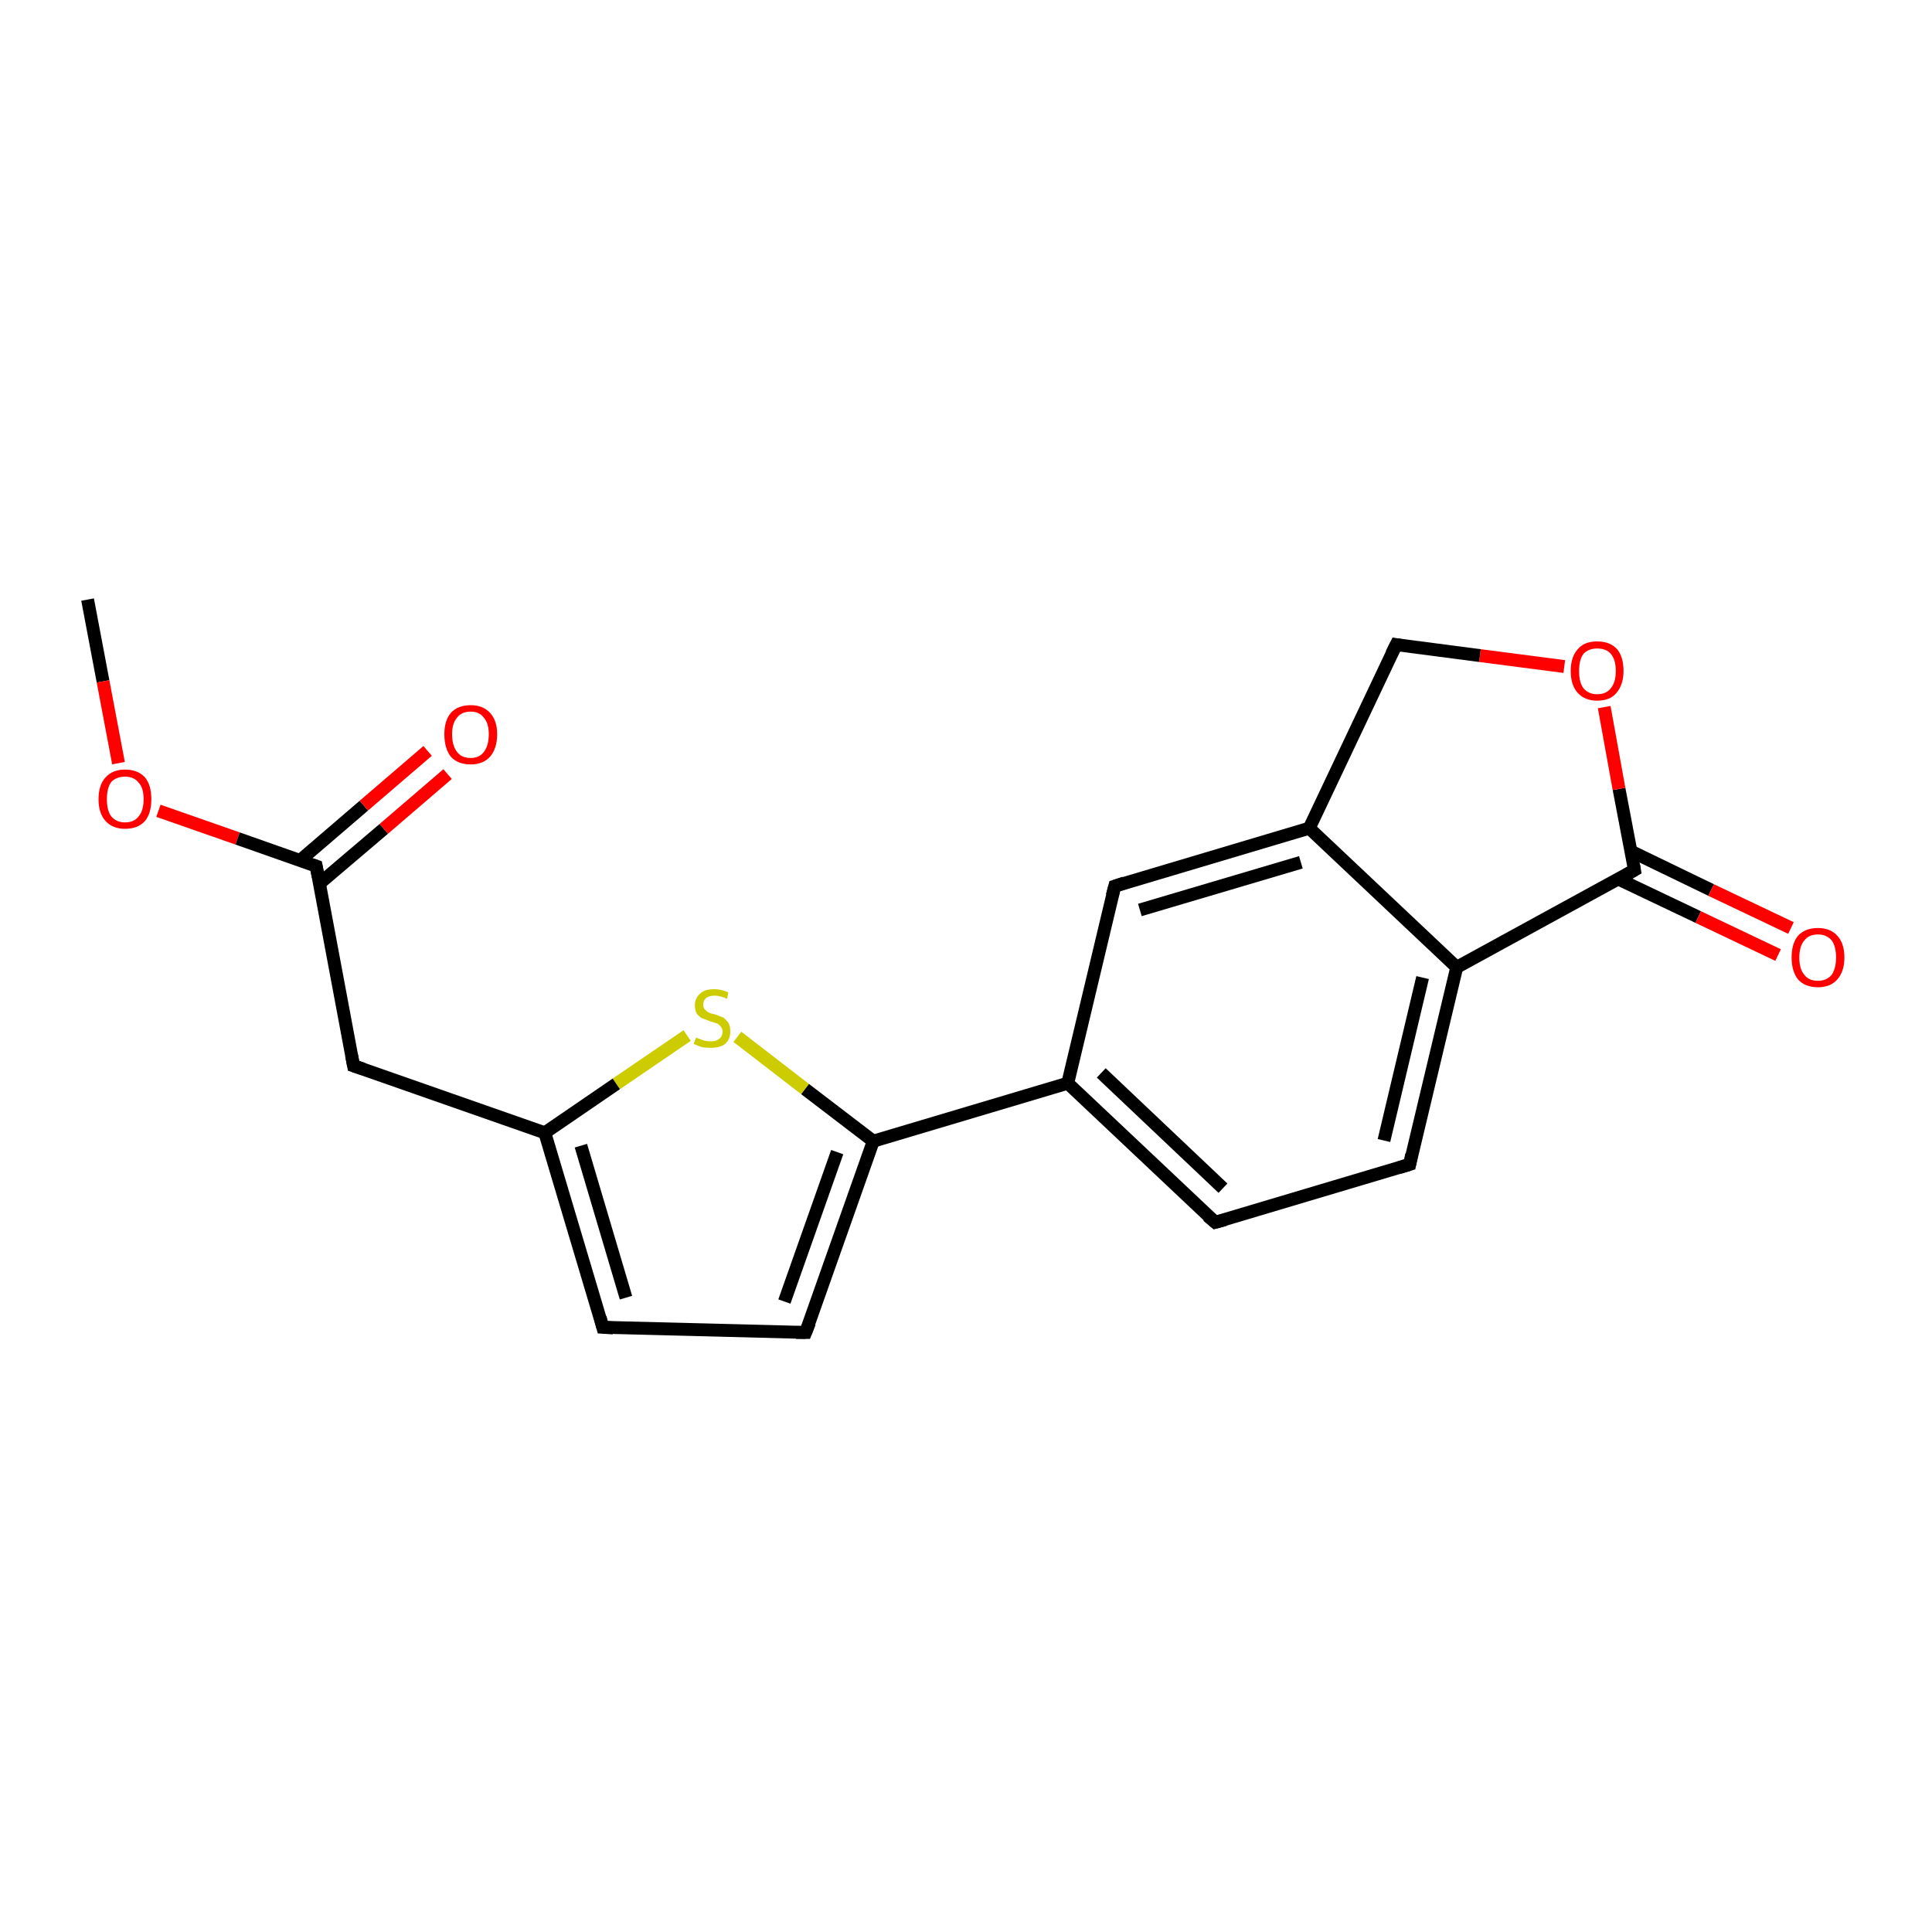 <?xml version='1.0' encoding='iso-8859-1'?>
<svg version='1.1' baseProfile='full'
              xmlns='http://www.w3.org/2000/svg'
                      xmlns:rdkit='http://www.rdkit.org/xml'
                      xmlns:xlink='http://www.w3.org/1999/xlink'
                  xml:space='preserve'
width='300px' height='300px' viewBox='0 0 300 300'>
<!-- END OF HEADER -->
<rect style='opacity:1.0;fill:#FFFFFF;stroke:none' width='300.0' height='300.0' x='0.0' y='0.0'> </rect>
<path class='bond-0 atom-0 atom-1' d='M 13.6,93.1 L 16.0,105.8' style='fill:none;fill-rule:evenodd;stroke:#000000;stroke-width:2.0px;stroke-linecap:butt;stroke-linejoin:miter;stroke-opacity:1' />
<path class='bond-0 atom-0 atom-1' d='M 16.0,105.8 L 18.4,118.5' style='fill:none;fill-rule:evenodd;stroke:#FF0000;stroke-width:2.0px;stroke-linecap:butt;stroke-linejoin:miter;stroke-opacity:1' />
<path class='bond-1 atom-1 atom-2' d='M 24.6,125.9 L 36.9,130.2' style='fill:none;fill-rule:evenodd;stroke:#FF0000;stroke-width:2.0px;stroke-linecap:butt;stroke-linejoin:miter;stroke-opacity:1' />
<path class='bond-1 atom-1 atom-2' d='M 36.9,130.2 L 49.1,134.5' style='fill:none;fill-rule:evenodd;stroke:#000000;stroke-width:2.0px;stroke-linecap:butt;stroke-linejoin:miter;stroke-opacity:1' />
<path class='bond-2 atom-2 atom-3' d='M 49.6,137.2 L 59.6,128.7' style='fill:none;fill-rule:evenodd;stroke:#000000;stroke-width:2.0px;stroke-linecap:butt;stroke-linejoin:miter;stroke-opacity:1' />
<path class='bond-2 atom-2 atom-3' d='M 59.6,128.7 L 69.5,120.2' style='fill:none;fill-rule:evenodd;stroke:#FF0000;stroke-width:2.0px;stroke-linecap:butt;stroke-linejoin:miter;stroke-opacity:1' />
<path class='bond-2 atom-2 atom-3' d='M 46.6,133.6 L 56.5,125.1' style='fill:none;fill-rule:evenodd;stroke:#000000;stroke-width:2.0px;stroke-linecap:butt;stroke-linejoin:miter;stroke-opacity:1' />
<path class='bond-2 atom-2 atom-3' d='M 56.5,125.1 L 66.4,116.6' style='fill:none;fill-rule:evenodd;stroke:#FF0000;stroke-width:2.0px;stroke-linecap:butt;stroke-linejoin:miter;stroke-opacity:1' />
<path class='bond-3 atom-2 atom-4' d='M 49.1,134.5 L 54.9,165.5' style='fill:none;fill-rule:evenodd;stroke:#000000;stroke-width:2.0px;stroke-linecap:butt;stroke-linejoin:miter;stroke-opacity:1' />
<path class='bond-4 atom-4 atom-5' d='M 54.9,165.5 L 84.6,175.9' style='fill:none;fill-rule:evenodd;stroke:#000000;stroke-width:2.0px;stroke-linecap:butt;stroke-linejoin:miter;stroke-opacity:1' />
<path class='bond-5 atom-5 atom-6' d='M 84.6,175.9 L 93.6,206.1' style='fill:none;fill-rule:evenodd;stroke:#000000;stroke-width:2.0px;stroke-linecap:butt;stroke-linejoin:miter;stroke-opacity:1' />
<path class='bond-5 atom-5 atom-6' d='M 90.2,177.9 L 97.2,201.5' style='fill:none;fill-rule:evenodd;stroke:#000000;stroke-width:2.0px;stroke-linecap:butt;stroke-linejoin:miter;stroke-opacity:1' />
<path class='bond-6 atom-6 atom-7' d='M 93.6,206.1 L 125.1,206.9' style='fill:none;fill-rule:evenodd;stroke:#000000;stroke-width:2.0px;stroke-linecap:butt;stroke-linejoin:miter;stroke-opacity:1' />
<path class='bond-7 atom-7 atom-8' d='M 125.1,206.9 L 135.6,177.2' style='fill:none;fill-rule:evenodd;stroke:#000000;stroke-width:2.0px;stroke-linecap:butt;stroke-linejoin:miter;stroke-opacity:1' />
<path class='bond-7 atom-7 atom-8' d='M 121.8,202.1 L 130.0,178.9' style='fill:none;fill-rule:evenodd;stroke:#000000;stroke-width:2.0px;stroke-linecap:butt;stroke-linejoin:miter;stroke-opacity:1' />
<path class='bond-8 atom-8 atom-9' d='M 135.6,177.2 L 125.0,169.1' style='fill:none;fill-rule:evenodd;stroke:#000000;stroke-width:2.0px;stroke-linecap:butt;stroke-linejoin:miter;stroke-opacity:1' />
<path class='bond-8 atom-8 atom-9' d='M 125.0,169.1 L 114.5,161.0' style='fill:none;fill-rule:evenodd;stroke:#CCCC00;stroke-width:2.0px;stroke-linecap:butt;stroke-linejoin:miter;stroke-opacity:1' />
<path class='bond-9 atom-8 atom-10' d='M 135.6,177.2 L 165.8,168.2' style='fill:none;fill-rule:evenodd;stroke:#000000;stroke-width:2.0px;stroke-linecap:butt;stroke-linejoin:miter;stroke-opacity:1' />
<path class='bond-10 atom-10 atom-11' d='M 165.8,168.2 L 188.7,189.8' style='fill:none;fill-rule:evenodd;stroke:#000000;stroke-width:2.0px;stroke-linecap:butt;stroke-linejoin:miter;stroke-opacity:1' />
<path class='bond-10 atom-10 atom-11' d='M 171.0,166.6 L 189.9,184.5' style='fill:none;fill-rule:evenodd;stroke:#000000;stroke-width:2.0px;stroke-linecap:butt;stroke-linejoin:miter;stroke-opacity:1' />
<path class='bond-11 atom-11 atom-12' d='M 188.7,189.8 L 218.9,180.8' style='fill:none;fill-rule:evenodd;stroke:#000000;stroke-width:2.0px;stroke-linecap:butt;stroke-linejoin:miter;stroke-opacity:1' />
<path class='bond-12 atom-12 atom-13' d='M 218.9,180.8 L 226.2,150.2' style='fill:none;fill-rule:evenodd;stroke:#000000;stroke-width:2.0px;stroke-linecap:butt;stroke-linejoin:miter;stroke-opacity:1' />
<path class='bond-12 atom-12 atom-13' d='M 214.9,177.1 L 220.9,151.8' style='fill:none;fill-rule:evenodd;stroke:#000000;stroke-width:2.0px;stroke-linecap:butt;stroke-linejoin:miter;stroke-opacity:1' />
<path class='bond-13 atom-13 atom-14' d='M 226.2,150.2 L 253.8,135.1' style='fill:none;fill-rule:evenodd;stroke:#000000;stroke-width:2.0px;stroke-linecap:butt;stroke-linejoin:miter;stroke-opacity:1' />
<path class='bond-14 atom-14 atom-15' d='M 251.3,136.5 L 263.7,142.4' style='fill:none;fill-rule:evenodd;stroke:#000000;stroke-width:2.0px;stroke-linecap:butt;stroke-linejoin:miter;stroke-opacity:1' />
<path class='bond-14 atom-14 atom-15' d='M 263.7,142.4 L 276.1,148.3' style='fill:none;fill-rule:evenodd;stroke:#FF0000;stroke-width:2.0px;stroke-linecap:butt;stroke-linejoin:miter;stroke-opacity:1' />
<path class='bond-14 atom-14 atom-15' d='M 253.3,132.2 L 265.7,138.2' style='fill:none;fill-rule:evenodd;stroke:#000000;stroke-width:2.0px;stroke-linecap:butt;stroke-linejoin:miter;stroke-opacity:1' />
<path class='bond-14 atom-14 atom-15' d='M 265.7,138.2 L 278.1,144.1' style='fill:none;fill-rule:evenodd;stroke:#FF0000;stroke-width:2.0px;stroke-linecap:butt;stroke-linejoin:miter;stroke-opacity:1' />
<path class='bond-15 atom-14 atom-16' d='M 253.8,135.1 L 251.4,122.5' style='fill:none;fill-rule:evenodd;stroke:#000000;stroke-width:2.0px;stroke-linecap:butt;stroke-linejoin:miter;stroke-opacity:1' />
<path class='bond-15 atom-14 atom-16' d='M 251.4,122.5 L 249.1,109.8' style='fill:none;fill-rule:evenodd;stroke:#FF0000;stroke-width:2.0px;stroke-linecap:butt;stroke-linejoin:miter;stroke-opacity:1' />
<path class='bond-16 atom-16 atom-17' d='M 242.9,103.5 L 229.8,101.8' style='fill:none;fill-rule:evenodd;stroke:#FF0000;stroke-width:2.0px;stroke-linecap:butt;stroke-linejoin:miter;stroke-opacity:1' />
<path class='bond-16 atom-16 atom-17' d='M 229.8,101.8 L 216.8,100.1' style='fill:none;fill-rule:evenodd;stroke:#000000;stroke-width:2.0px;stroke-linecap:butt;stroke-linejoin:miter;stroke-opacity:1' />
<path class='bond-17 atom-17 atom-18' d='M 216.8,100.1 L 203.3,128.6' style='fill:none;fill-rule:evenodd;stroke:#000000;stroke-width:2.0px;stroke-linecap:butt;stroke-linejoin:miter;stroke-opacity:1' />
<path class='bond-18 atom-18 atom-19' d='M 203.3,128.6 L 173.1,137.6' style='fill:none;fill-rule:evenodd;stroke:#000000;stroke-width:2.0px;stroke-linecap:butt;stroke-linejoin:miter;stroke-opacity:1' />
<path class='bond-18 atom-18 atom-19' d='M 202.0,133.9 L 177.0,141.3' style='fill:none;fill-rule:evenodd;stroke:#000000;stroke-width:2.0px;stroke-linecap:butt;stroke-linejoin:miter;stroke-opacity:1' />
<path class='bond-19 atom-9 atom-5' d='M 106.7,160.8 L 95.7,168.3' style='fill:none;fill-rule:evenodd;stroke:#CCCC00;stroke-width:2.0px;stroke-linecap:butt;stroke-linejoin:miter;stroke-opacity:1' />
<path class='bond-19 atom-9 atom-5' d='M 95.7,168.3 L 84.6,175.9' style='fill:none;fill-rule:evenodd;stroke:#000000;stroke-width:2.0px;stroke-linecap:butt;stroke-linejoin:miter;stroke-opacity:1' />
<path class='bond-20 atom-19 atom-10' d='M 173.1,137.6 L 165.8,168.2' style='fill:none;fill-rule:evenodd;stroke:#000000;stroke-width:2.0px;stroke-linecap:butt;stroke-linejoin:miter;stroke-opacity:1' />
<path class='bond-21 atom-18 atom-13' d='M 203.3,128.6 L 226.2,150.2' style='fill:none;fill-rule:evenodd;stroke:#000000;stroke-width:2.0px;stroke-linecap:butt;stroke-linejoin:miter;stroke-opacity:1' />
<path d='M 48.5,134.3 L 49.1,134.5 L 49.4,136.1' style='fill:none;stroke:#000000;stroke-width:2.0px;stroke-linecap:butt;stroke-linejoin:miter;stroke-opacity:1;' />
<path d='M 54.6,163.9 L 54.9,165.5 L 56.4,166.0' style='fill:none;stroke:#000000;stroke-width:2.0px;stroke-linecap:butt;stroke-linejoin:miter;stroke-opacity:1;' />
<path d='M 93.2,204.6 L 93.6,206.1 L 95.2,206.2' style='fill:none;stroke:#000000;stroke-width:2.0px;stroke-linecap:butt;stroke-linejoin:miter;stroke-opacity:1;' />
<path d='M 123.6,206.9 L 125.1,206.9 L 125.7,205.4' style='fill:none;stroke:#000000;stroke-width:2.0px;stroke-linecap:butt;stroke-linejoin:miter;stroke-opacity:1;' />
<path d='M 187.5,188.8 L 188.7,189.8 L 190.2,189.4' style='fill:none;stroke:#000000;stroke-width:2.0px;stroke-linecap:butt;stroke-linejoin:miter;stroke-opacity:1;' />
<path d='M 217.3,181.3 L 218.9,180.8 L 219.2,179.3' style='fill:none;stroke:#000000;stroke-width:2.0px;stroke-linecap:butt;stroke-linejoin:miter;stroke-opacity:1;' />
<path d='M 252.4,135.9 L 253.8,135.1 L 253.7,134.5' style='fill:none;stroke:#000000;stroke-width:2.0px;stroke-linecap:butt;stroke-linejoin:miter;stroke-opacity:1;' />
<path d='M 217.4,100.2 L 216.8,100.1 L 216.1,101.5' style='fill:none;stroke:#000000;stroke-width:2.0px;stroke-linecap:butt;stroke-linejoin:miter;stroke-opacity:1;' />
<path d='M 174.6,137.1 L 173.1,137.6 L 172.7,139.1' style='fill:none;stroke:#000000;stroke-width:2.0px;stroke-linecap:butt;stroke-linejoin:miter;stroke-opacity:1;' />
<path class='atom-1' d='M 15.3 124.1
Q 15.3 121.9, 16.4 120.7
Q 17.5 119.5, 19.4 119.5
Q 21.4 119.5, 22.5 120.7
Q 23.5 121.9, 23.5 124.1
Q 23.5 126.3, 22.5 127.5
Q 21.4 128.7, 19.4 128.7
Q 17.5 128.7, 16.4 127.5
Q 15.3 126.3, 15.3 124.1
M 19.4 127.7
Q 20.8 127.7, 21.5 126.8
Q 22.3 125.9, 22.3 124.1
Q 22.3 122.3, 21.5 121.5
Q 20.8 120.6, 19.4 120.6
Q 18.1 120.6, 17.3 121.4
Q 16.6 122.3, 16.6 124.1
Q 16.6 125.9, 17.3 126.8
Q 18.1 127.7, 19.4 127.7
' fill='#FF0000'/>
<path class='atom-3' d='M 69.0 114.0
Q 69.0 111.9, 70.0 110.7
Q 71.1 109.5, 73.1 109.5
Q 75.0 109.5, 76.1 110.7
Q 77.2 111.9, 77.2 114.0
Q 77.2 116.2, 76.1 117.5
Q 75.0 118.7, 73.1 118.7
Q 71.1 118.7, 70.0 117.5
Q 69.0 116.2, 69.0 114.0
M 73.1 117.7
Q 74.4 117.7, 75.1 116.8
Q 75.9 115.8, 75.9 114.0
Q 75.9 112.3, 75.1 111.4
Q 74.4 110.5, 73.1 110.5
Q 71.7 110.5, 71.0 111.4
Q 70.2 112.3, 70.2 114.0
Q 70.2 115.8, 71.0 116.8
Q 71.7 117.7, 73.1 117.7
' fill='#FF0000'/>
<path class='atom-9' d='M 108.1 161.1
Q 108.2 161.2, 108.6 161.3
Q 109.0 161.5, 109.4 161.6
Q 109.9 161.7, 110.4 161.7
Q 111.2 161.7, 111.7 161.3
Q 112.2 160.9, 112.2 160.2
Q 112.2 159.7, 111.9 159.4
Q 111.7 159.1, 111.3 158.9
Q 110.9 158.8, 110.3 158.6
Q 109.5 158.3, 109.0 158.1
Q 108.6 157.9, 108.2 157.4
Q 107.9 156.9, 107.9 156.1
Q 107.9 155.0, 108.7 154.3
Q 109.4 153.6, 110.9 153.6
Q 112.0 153.6, 113.1 154.1
L 112.9 155.1
Q 111.8 154.6, 111.0 154.6
Q 110.1 154.6, 109.6 155.0
Q 109.2 155.4, 109.2 156.0
Q 109.2 156.4, 109.4 156.7
Q 109.7 157.0, 110.0 157.2
Q 110.4 157.4, 111.0 157.5
Q 111.8 157.8, 112.3 158.0
Q 112.7 158.3, 113.1 158.8
Q 113.4 159.3, 113.4 160.2
Q 113.4 161.4, 112.6 162.1
Q 111.8 162.7, 110.4 162.7
Q 109.6 162.7, 109.0 162.6
Q 108.4 162.4, 107.7 162.1
L 108.1 161.1
' fill='#CCCC00'/>
<path class='atom-15' d='M 278.2 148.7
Q 278.2 146.5, 279.2 145.3
Q 280.3 144.1, 282.3 144.1
Q 284.2 144.1, 285.3 145.3
Q 286.4 146.5, 286.4 148.7
Q 286.4 150.8, 285.3 152.1
Q 284.2 153.3, 282.3 153.3
Q 280.3 153.3, 279.2 152.1
Q 278.2 150.8, 278.2 148.7
M 282.3 152.3
Q 283.6 152.3, 284.4 151.4
Q 285.1 150.4, 285.1 148.7
Q 285.1 146.9, 284.4 146.0
Q 283.6 145.1, 282.3 145.1
Q 280.9 145.1, 280.2 146.0
Q 279.4 146.9, 279.4 148.7
Q 279.4 150.5, 280.2 151.4
Q 280.9 152.3, 282.3 152.3
' fill='#FF0000'/>
<path class='atom-16' d='M 243.9 104.2
Q 243.9 102.0, 245.0 100.8
Q 246.0 99.6, 248.0 99.6
Q 250.0 99.6, 251.1 100.8
Q 252.1 102.0, 252.1 104.2
Q 252.1 106.3, 251.0 107.6
Q 250.0 108.8, 248.0 108.8
Q 246.1 108.8, 245.0 107.6
Q 243.9 106.4, 243.9 104.2
M 248.0 107.8
Q 249.4 107.8, 250.1 106.9
Q 250.9 106.0, 250.9 104.2
Q 250.9 102.4, 250.1 101.5
Q 249.4 100.7, 248.0 100.7
Q 246.7 100.7, 245.9 101.5
Q 245.2 102.4, 245.2 104.2
Q 245.2 106.0, 245.9 106.9
Q 246.7 107.8, 248.0 107.8
' fill='#FF0000'/>
</svg>
